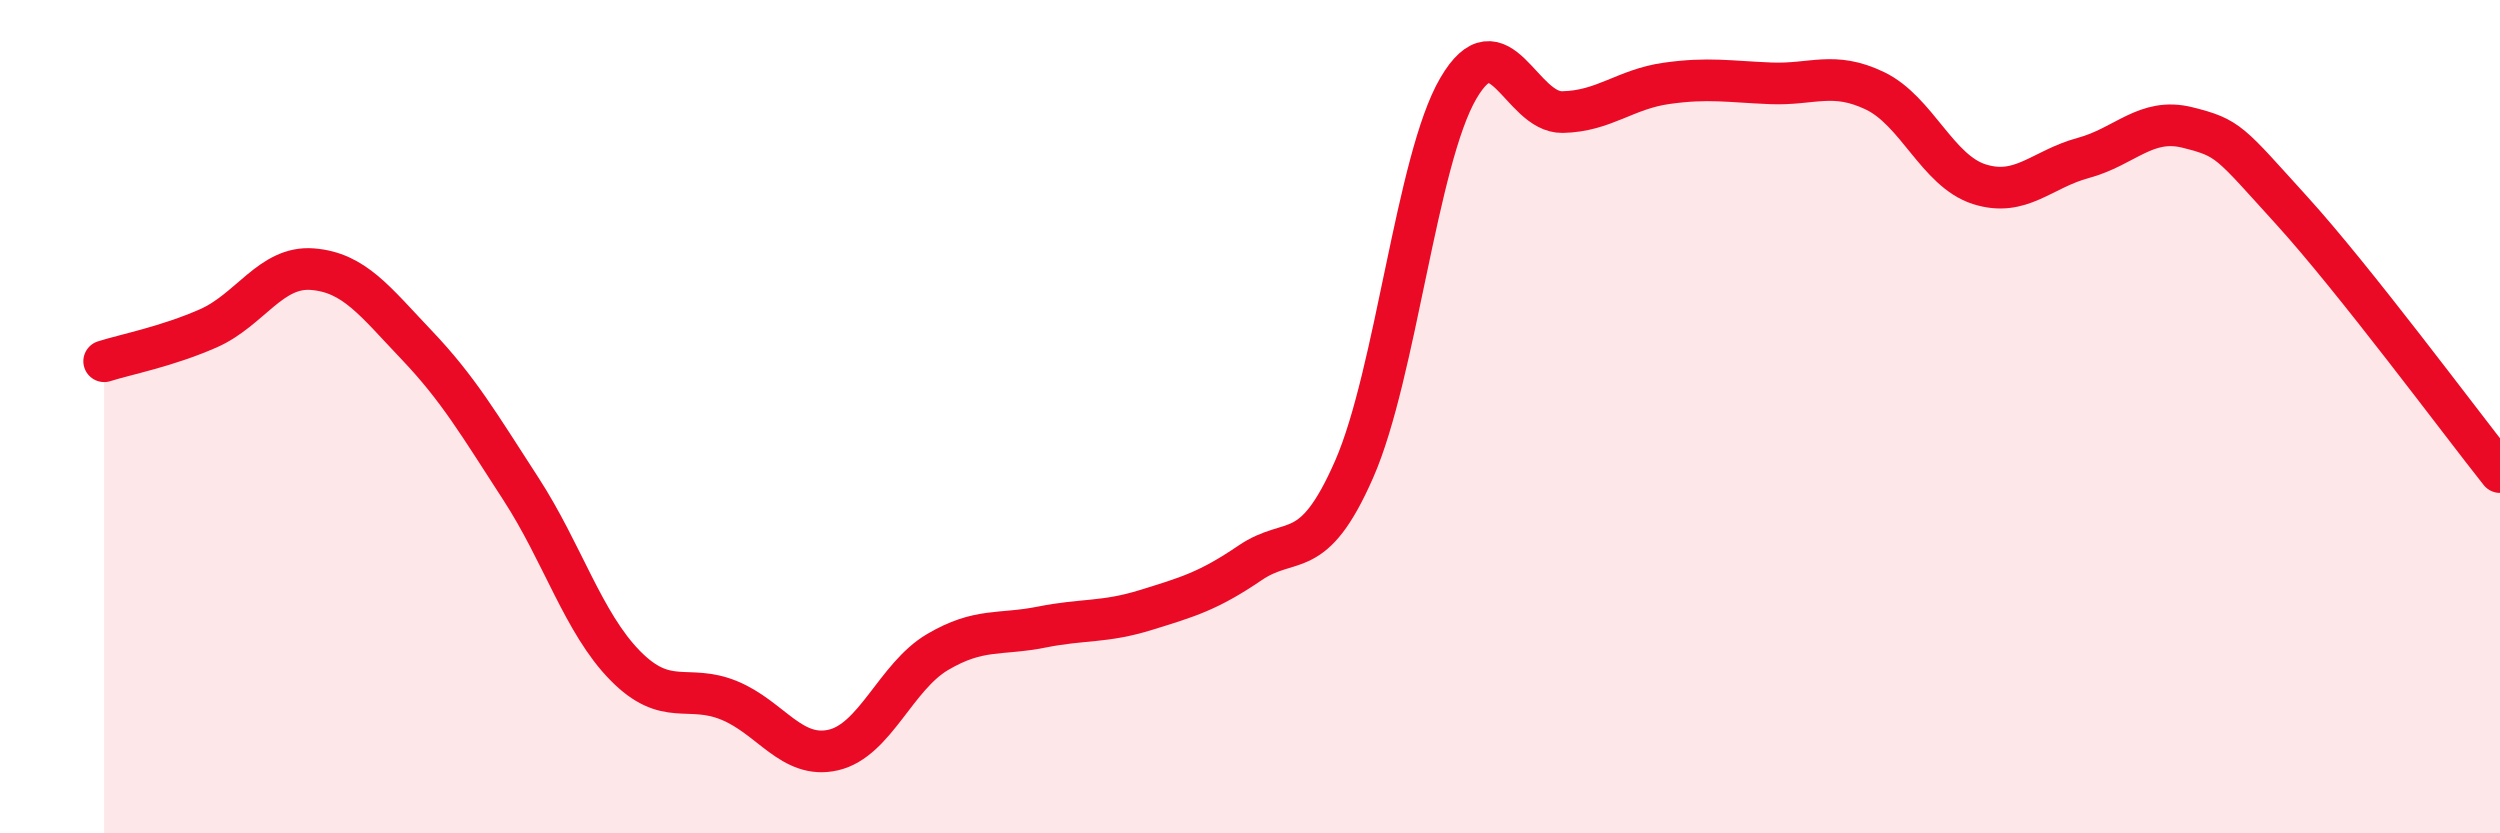 
    <svg width="60" height="20" viewBox="0 0 60 20" xmlns="http://www.w3.org/2000/svg">
      <path
        d="M 2.5,8.67 C 3,8.51 4,8.32 5,7.88 C 6,7.44 6.5,6.38 7.5,6.46 C 8.5,6.54 9,7.23 10,8.28 C 11,9.33 11.5,10.19 12.5,11.73 C 13.5,13.27 14,14.95 15,15.97 C 16,16.99 16.5,16.4 17.5,16.81 C 18.5,17.22 19,18.23 20,18 C 21,17.77 21.5,16.24 22.5,15.65 C 23.5,15.06 24,15.25 25,15.05 C 26,14.85 26.5,14.95 27.5,14.64 C 28.5,14.33 29,14.19 30,13.51 C 31,12.83 31.5,13.54 32.5,11.26 C 33.5,8.98 34,3.83 35,2.12 C 36,0.41 36.5,2.71 37.5,2.69 C 38.5,2.67 39,2.14 40,2 C 41,1.86 41.5,1.96 42.5,2 C 43.5,2.04 44,1.7 45,2.18 C 46,2.66 46.5,4.1 47.5,4.42 C 48.5,4.74 49,4.06 50,3.79 C 51,3.52 51.5,2.81 52.5,3.06 C 53.5,3.31 53.5,3.4 55,5.05 C 56.5,6.7 59,10.07 60,11.33L60 20L2.5 20Z"
        fill="#EB0A25"
        opacity="0.1"
        stroke-linecap="round"
        stroke-linejoin="round"
      />
      <path
        d="M 2.5,8.67 C 3,8.51 4,8.32 5,7.88 C 6,7.44 6.5,6.38 7.5,6.46 C 8.5,6.54 9,7.23 10,8.28 C 11,9.33 11.5,10.19 12.5,11.73 C 13.5,13.27 14,14.95 15,15.97 C 16,16.99 16.5,16.4 17.5,16.81 C 18.5,17.22 19,18.23 20,18 C 21,17.77 21.5,16.24 22.5,15.65 C 23.5,15.06 24,15.25 25,15.05 C 26,14.85 26.5,14.95 27.5,14.64 C 28.5,14.33 29,14.19 30,13.51 C 31,12.83 31.5,13.54 32.5,11.26 C 33.5,8.98 34,3.83 35,2.12 C 36,0.41 36.5,2.71 37.5,2.69 C 38.5,2.67 39,2.14 40,2 C 41,1.86 41.5,1.96 42.5,2 C 43.5,2.04 44,1.7 45,2.18 C 46,2.66 46.5,4.1 47.5,4.42 C 48.5,4.74 49,4.06 50,3.79 C 51,3.52 51.5,2.81 52.5,3.06 C 53.5,3.31 53.5,3.4 55,5.05 C 56.5,6.7 59,10.07 60,11.33"
        stroke="#EB0A25"
        stroke-width="1"
        fill="none"
        stroke-linecap="round"
        stroke-linejoin="round"
      />
    </svg>
  